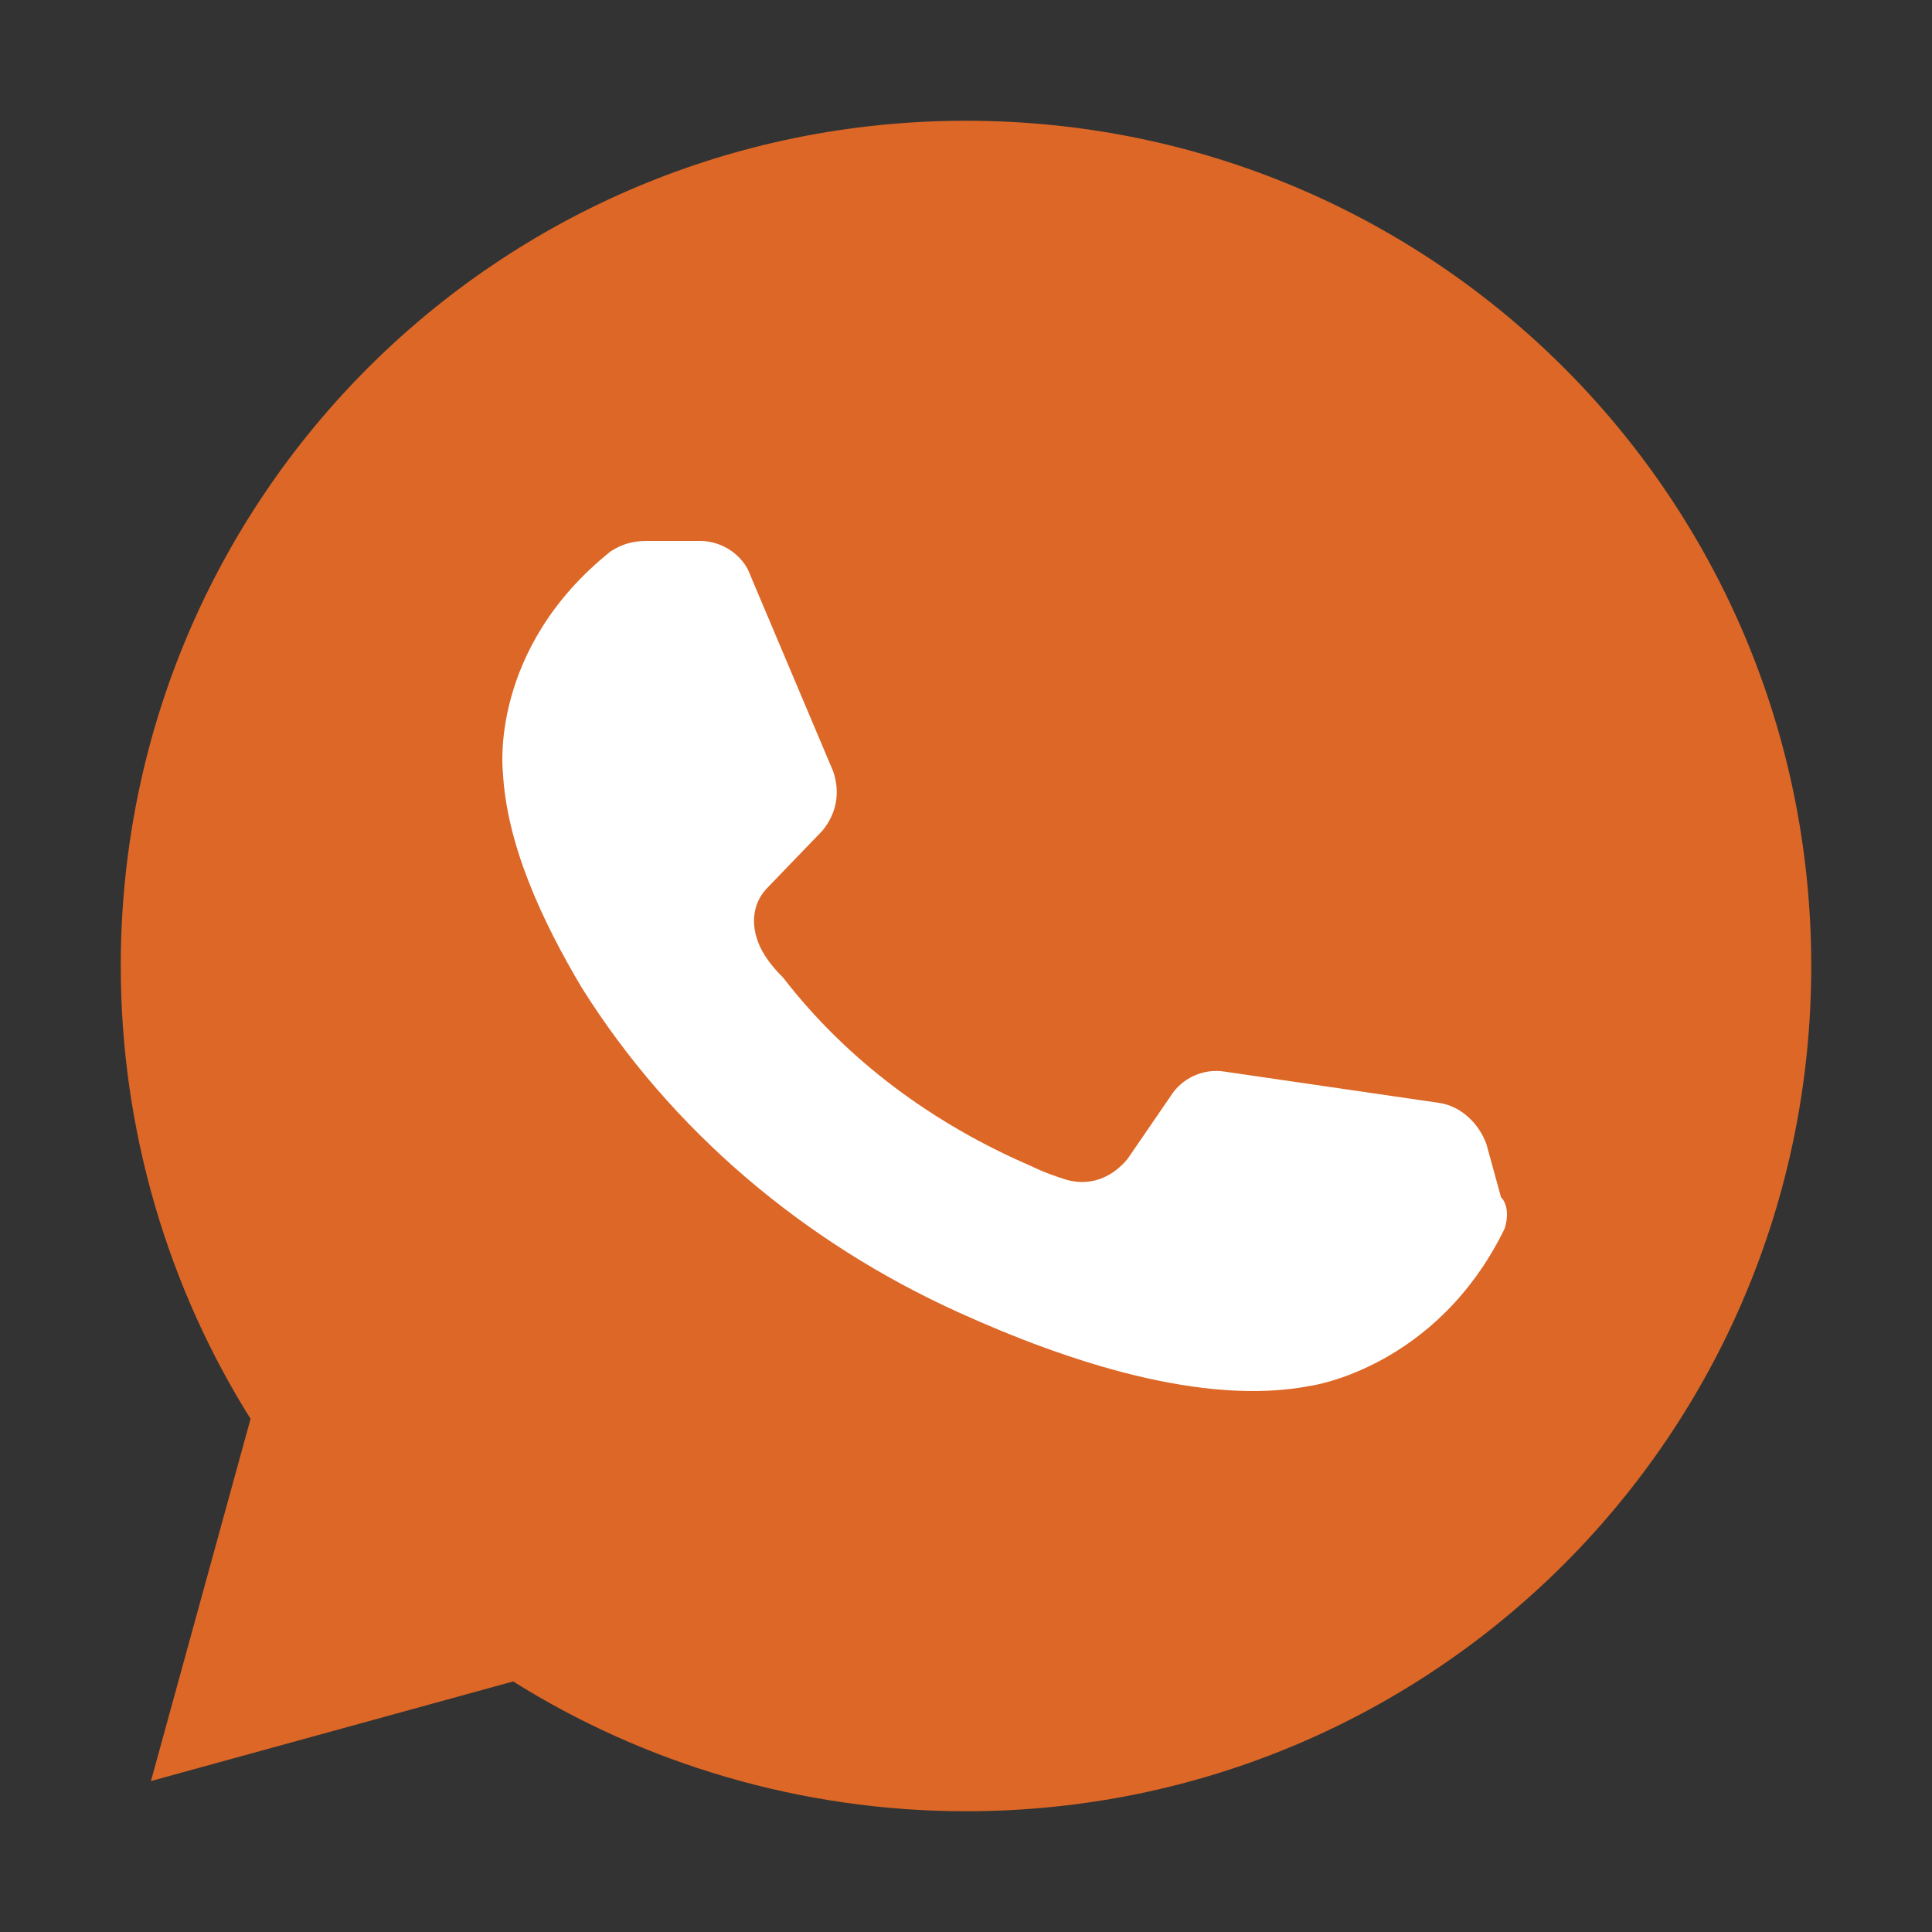 <?xml version="1.0" encoding="UTF-8"?> <svg xmlns="http://www.w3.org/2000/svg" width="100" height="100" viewBox="0 0 100 100" fill="none"><rect x="0" y="0" width="100" height="100" fill="#333333" stroke="none"/><path d="M7.812 92.188L26.562 87.031C33.281 91.25 41.406 93.75 50 93.75C74.219 93.75 93.75 74.219 93.75 50C93.75 25.781 74.219 6.25 50 6.25C25.781 6.25 6.25 25.781 6.25 50C6.25 58.594 8.75 66.719 12.969 73.438L7.812 92.188Z" fill="#DC6726"></path><path d="M77.878 63.597C74.347 70.825 67.842 71.729 67.842 71.729C62.267 72.813 55.205 70.464 49.629 67.934C41.638 64.32 34.762 58.538 30.116 51.129C28.071 47.696 26.213 43.721 26.027 39.926C26.027 39.926 25.284 33.602 31.602 28.542C32.16 28.181 32.717 28 33.461 28H36.248C37.364 28 38.479 28.723 38.85 29.807L43.125 39.926C43.496 41.01 43.311 42.094 42.567 42.998L39.78 45.889C38.85 46.792 38.85 48.057 39.408 49.142C39.594 49.503 39.965 50.045 40.523 50.587C43.868 54.924 48.328 58.176 53.346 60.345C54.09 60.706 54.647 60.887 55.205 61.068C56.506 61.429 57.621 60.887 58.364 59.983L60.594 56.731C61.152 55.827 62.267 55.285 63.382 55.466L74.533 57.092C75.648 57.273 76.577 58.176 76.949 59.261L77.692 61.971C78.064 62.333 78.064 63.055 77.878 63.597Z" fill="white"></path></svg> 